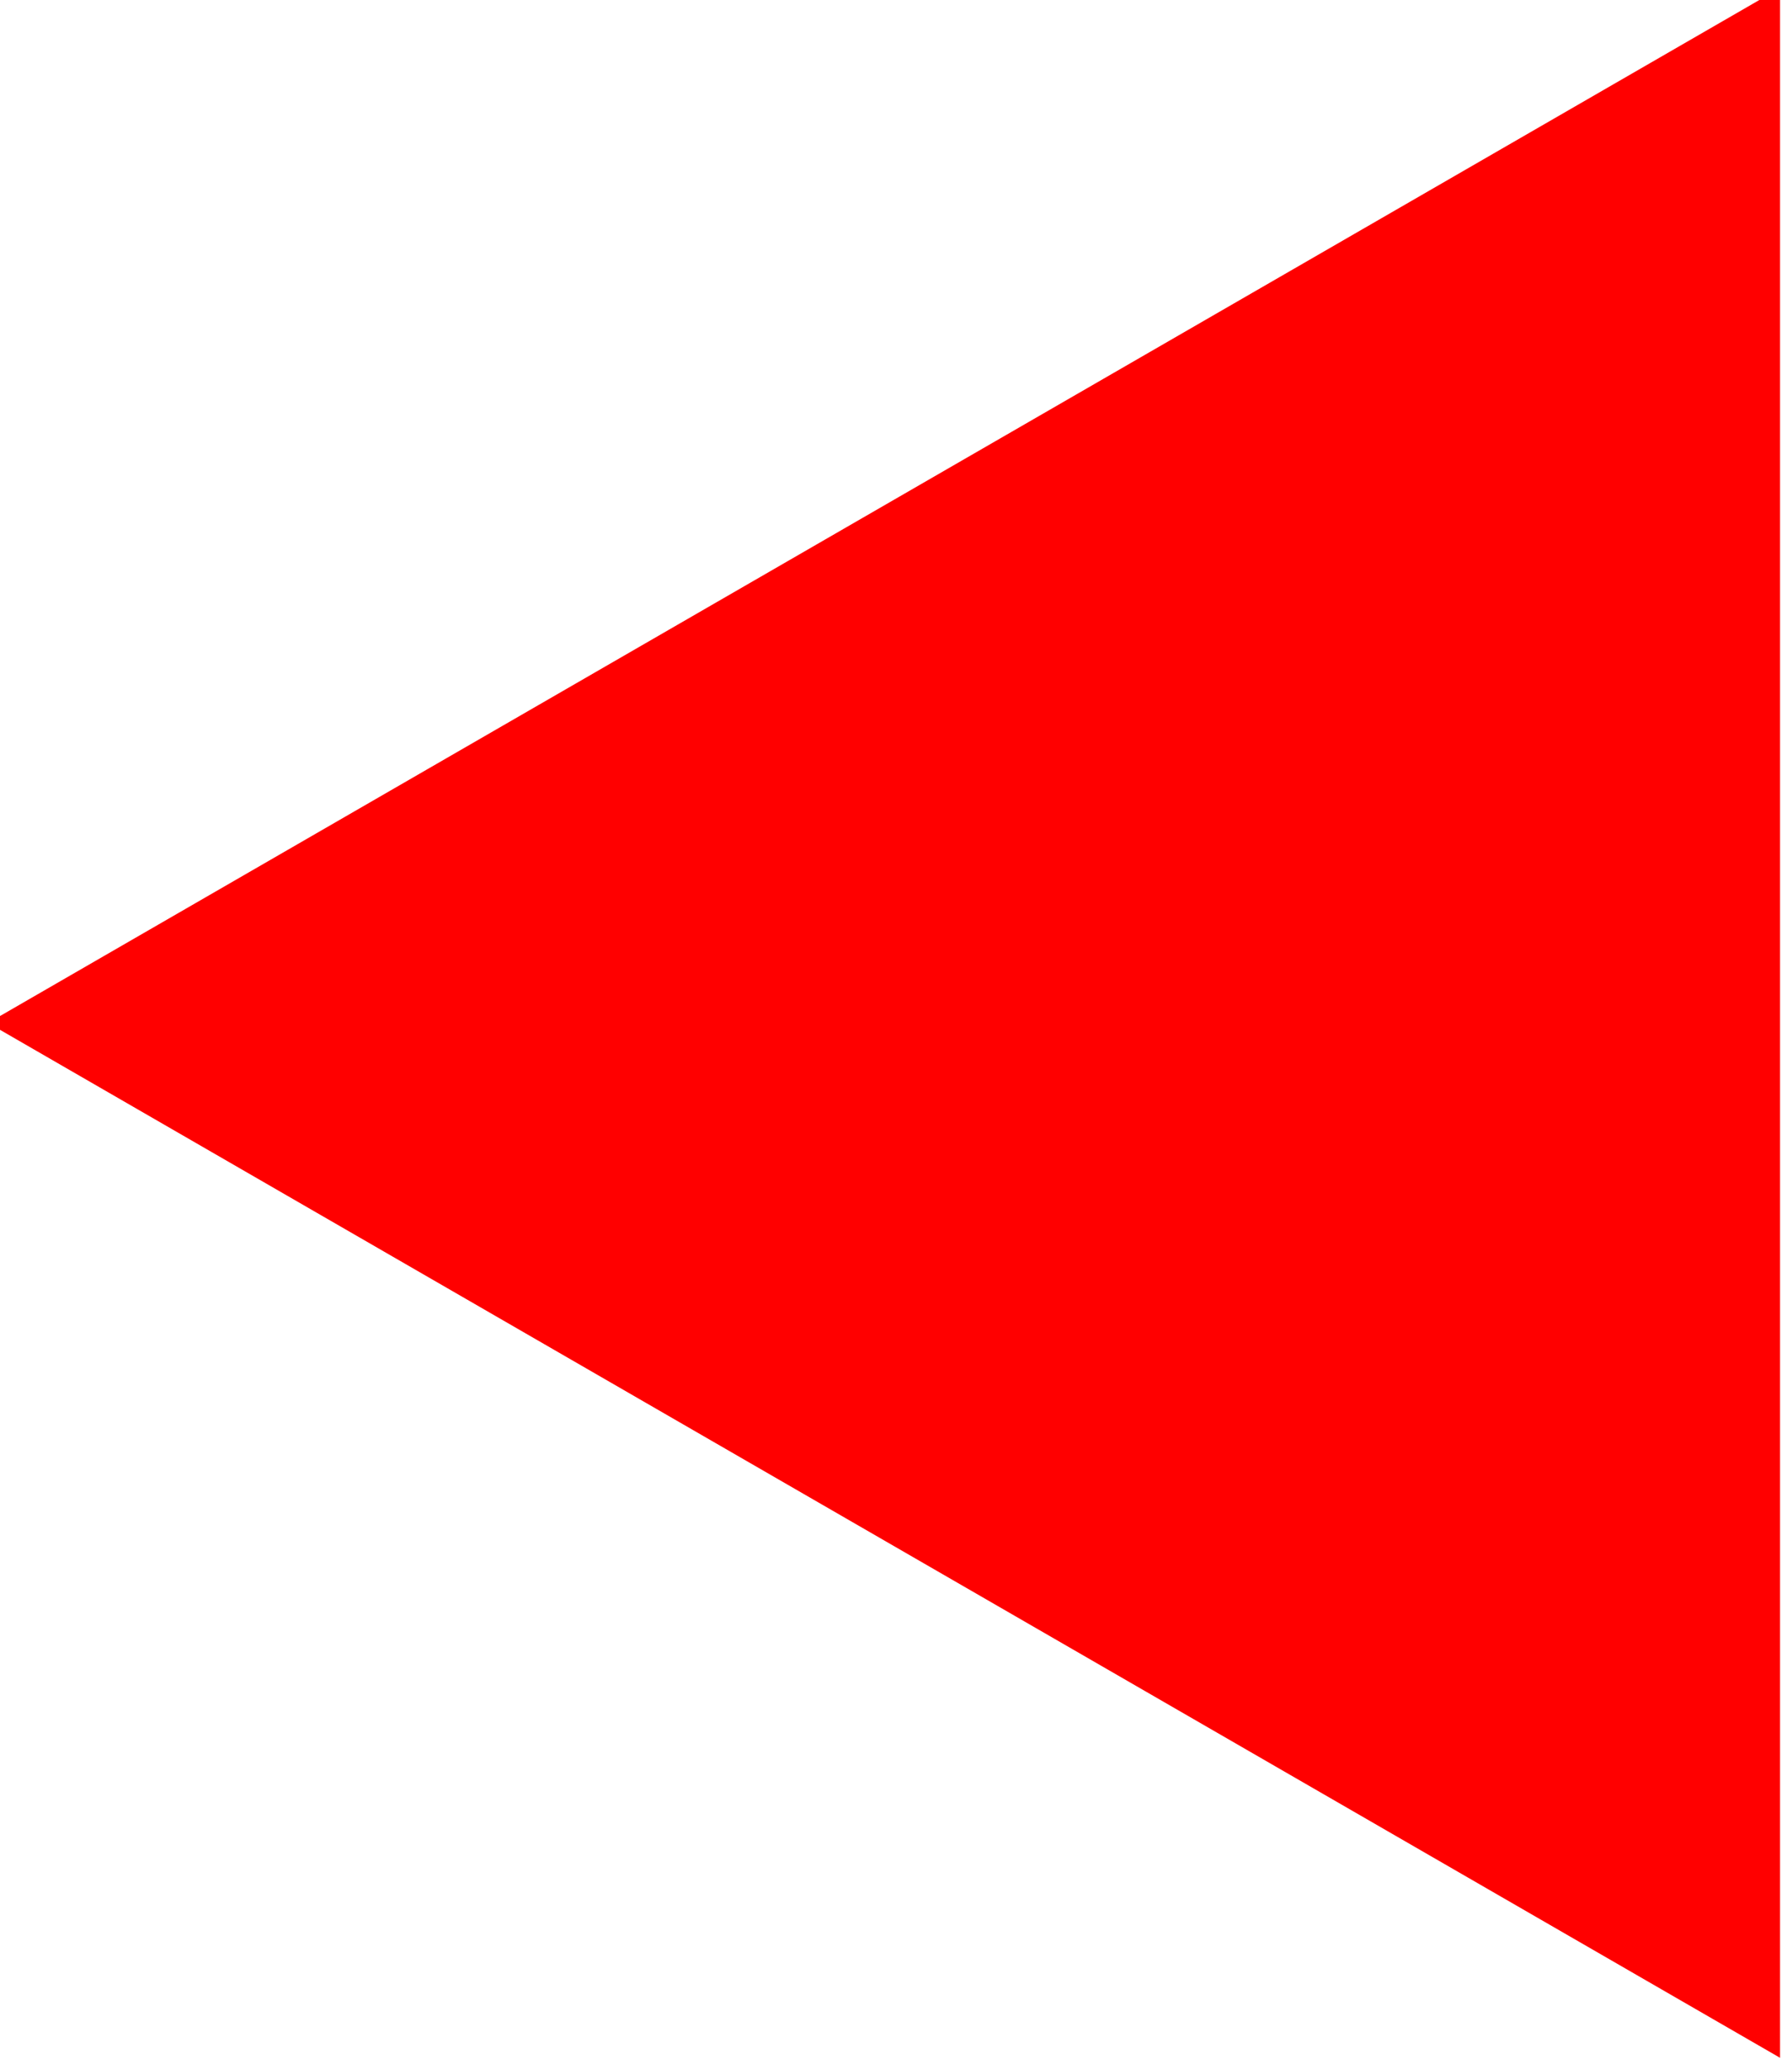 <?xml version="1.0" encoding="utf-8"?>
<!-- Generator: Adobe Illustrator 13.0.0, SVG Export Plug-In . SVG Version: 6.00 Build 14948)  -->
<!DOCTYPE svg PUBLIC "-//W3C//DTD SVG 1.1//EN" "http://www.w3.org/Graphics/SVG/1.1/DTD/svg11.dtd">
<svg version="1.1" id="Layer_1" xmlns="http://www.w3.org/2000/svg" xmlns:xlink="http://www.w3.org/1999/xlink" x="0px" y="0px"
	 width="75px" height="86.6px" viewBox="0 0 75 86.6" style="enable-background:new 0 0 75 86.6;" xml:space="preserve">
<style type="text/css">
<![CDATA[
	.st0{fill:#FF0000;}
]]>
</style>
<polygon class="st0" points="74.5,86.1 -0.5,42.8 74.5,-0.5 "/>
</svg>

